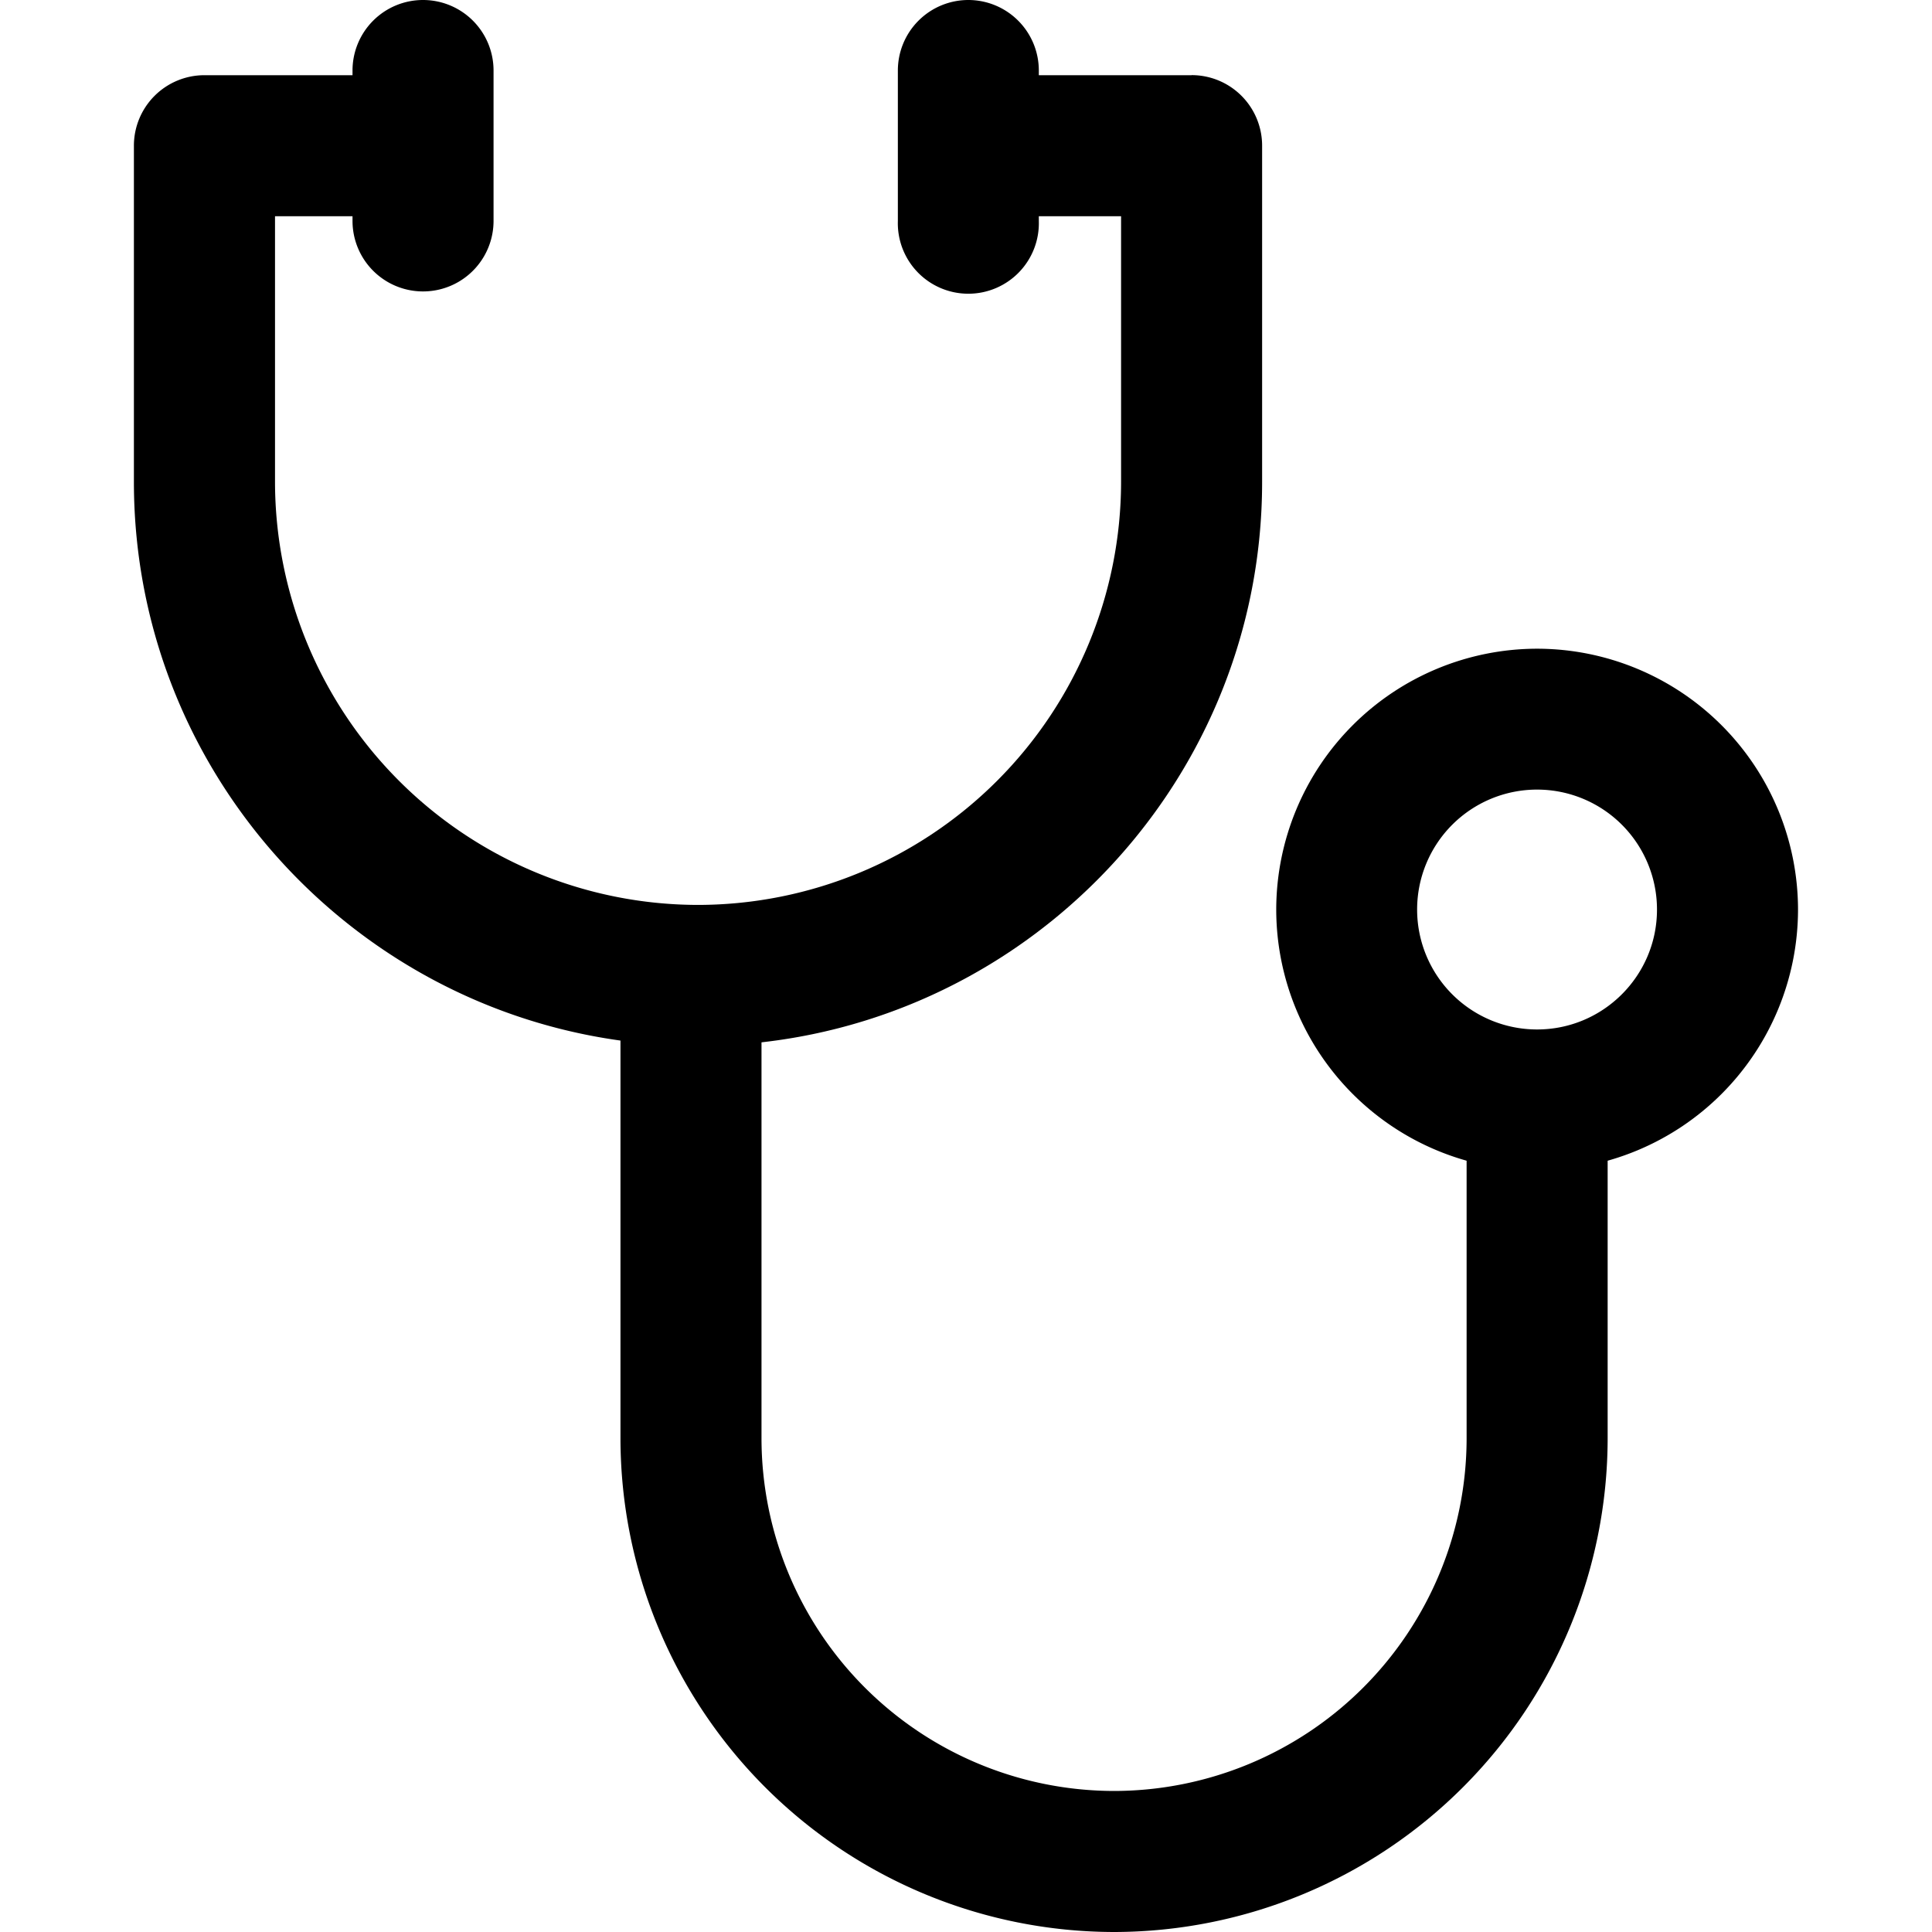 <svg width="26" height="26" fill="none" xmlns="http://www.w3.org/2000/svg"><path d="M16.036 1.012H13V2.91h2.087v3.574a5.7 5.7 0 01-5.693 5.694 5.7 5.7 0 01-5.693-5.694V2.91h2.024V1.012H2.752a.949.949 0 00-.95.95v4.522c0 4.186 3.406 7.591 7.592 7.591s7.591-3.405 7.591-7.59V1.96a.949.949 0 00-.949-.949z" fill="color(display-p3 .326 .8 .749)"/><path d="M19.737 14.866v4.492a4.75 4.75 0 01-4.744 4.744 4.75 4.75 0 01-4.745-4.744v-6.2H8.35v6.2A6.65 6.65 0 0014.993 26a6.65 6.65 0 006.642-6.642v-4.492h-1.898z" fill="color(display-p3 .326 .8 .749)"/><path d="M20.686 8.73a3.515 3.515 0 00-3.511 3.51 3.515 3.515 0 003.511 3.512 3.515 3.515 0 003.511-3.511 3.515 3.515 0 00-3.51-3.511zm0 5.124a1.614 1.614 0 111.613-1.613c0 .89-.724 1.613-1.613 1.613zM5.693 0a.949.949 0 00-.949.949v2.024a.949.949 0 101.898 0V.95A.949.949 0 005.693 0zm7.338 0a.949.949 0 00-.948.949v2.024a.949.949 0 101.897 0V.95a.949.949 0 00-.949-.95z" fill="color(display-p3 .326 .8 .749)"/></svg>